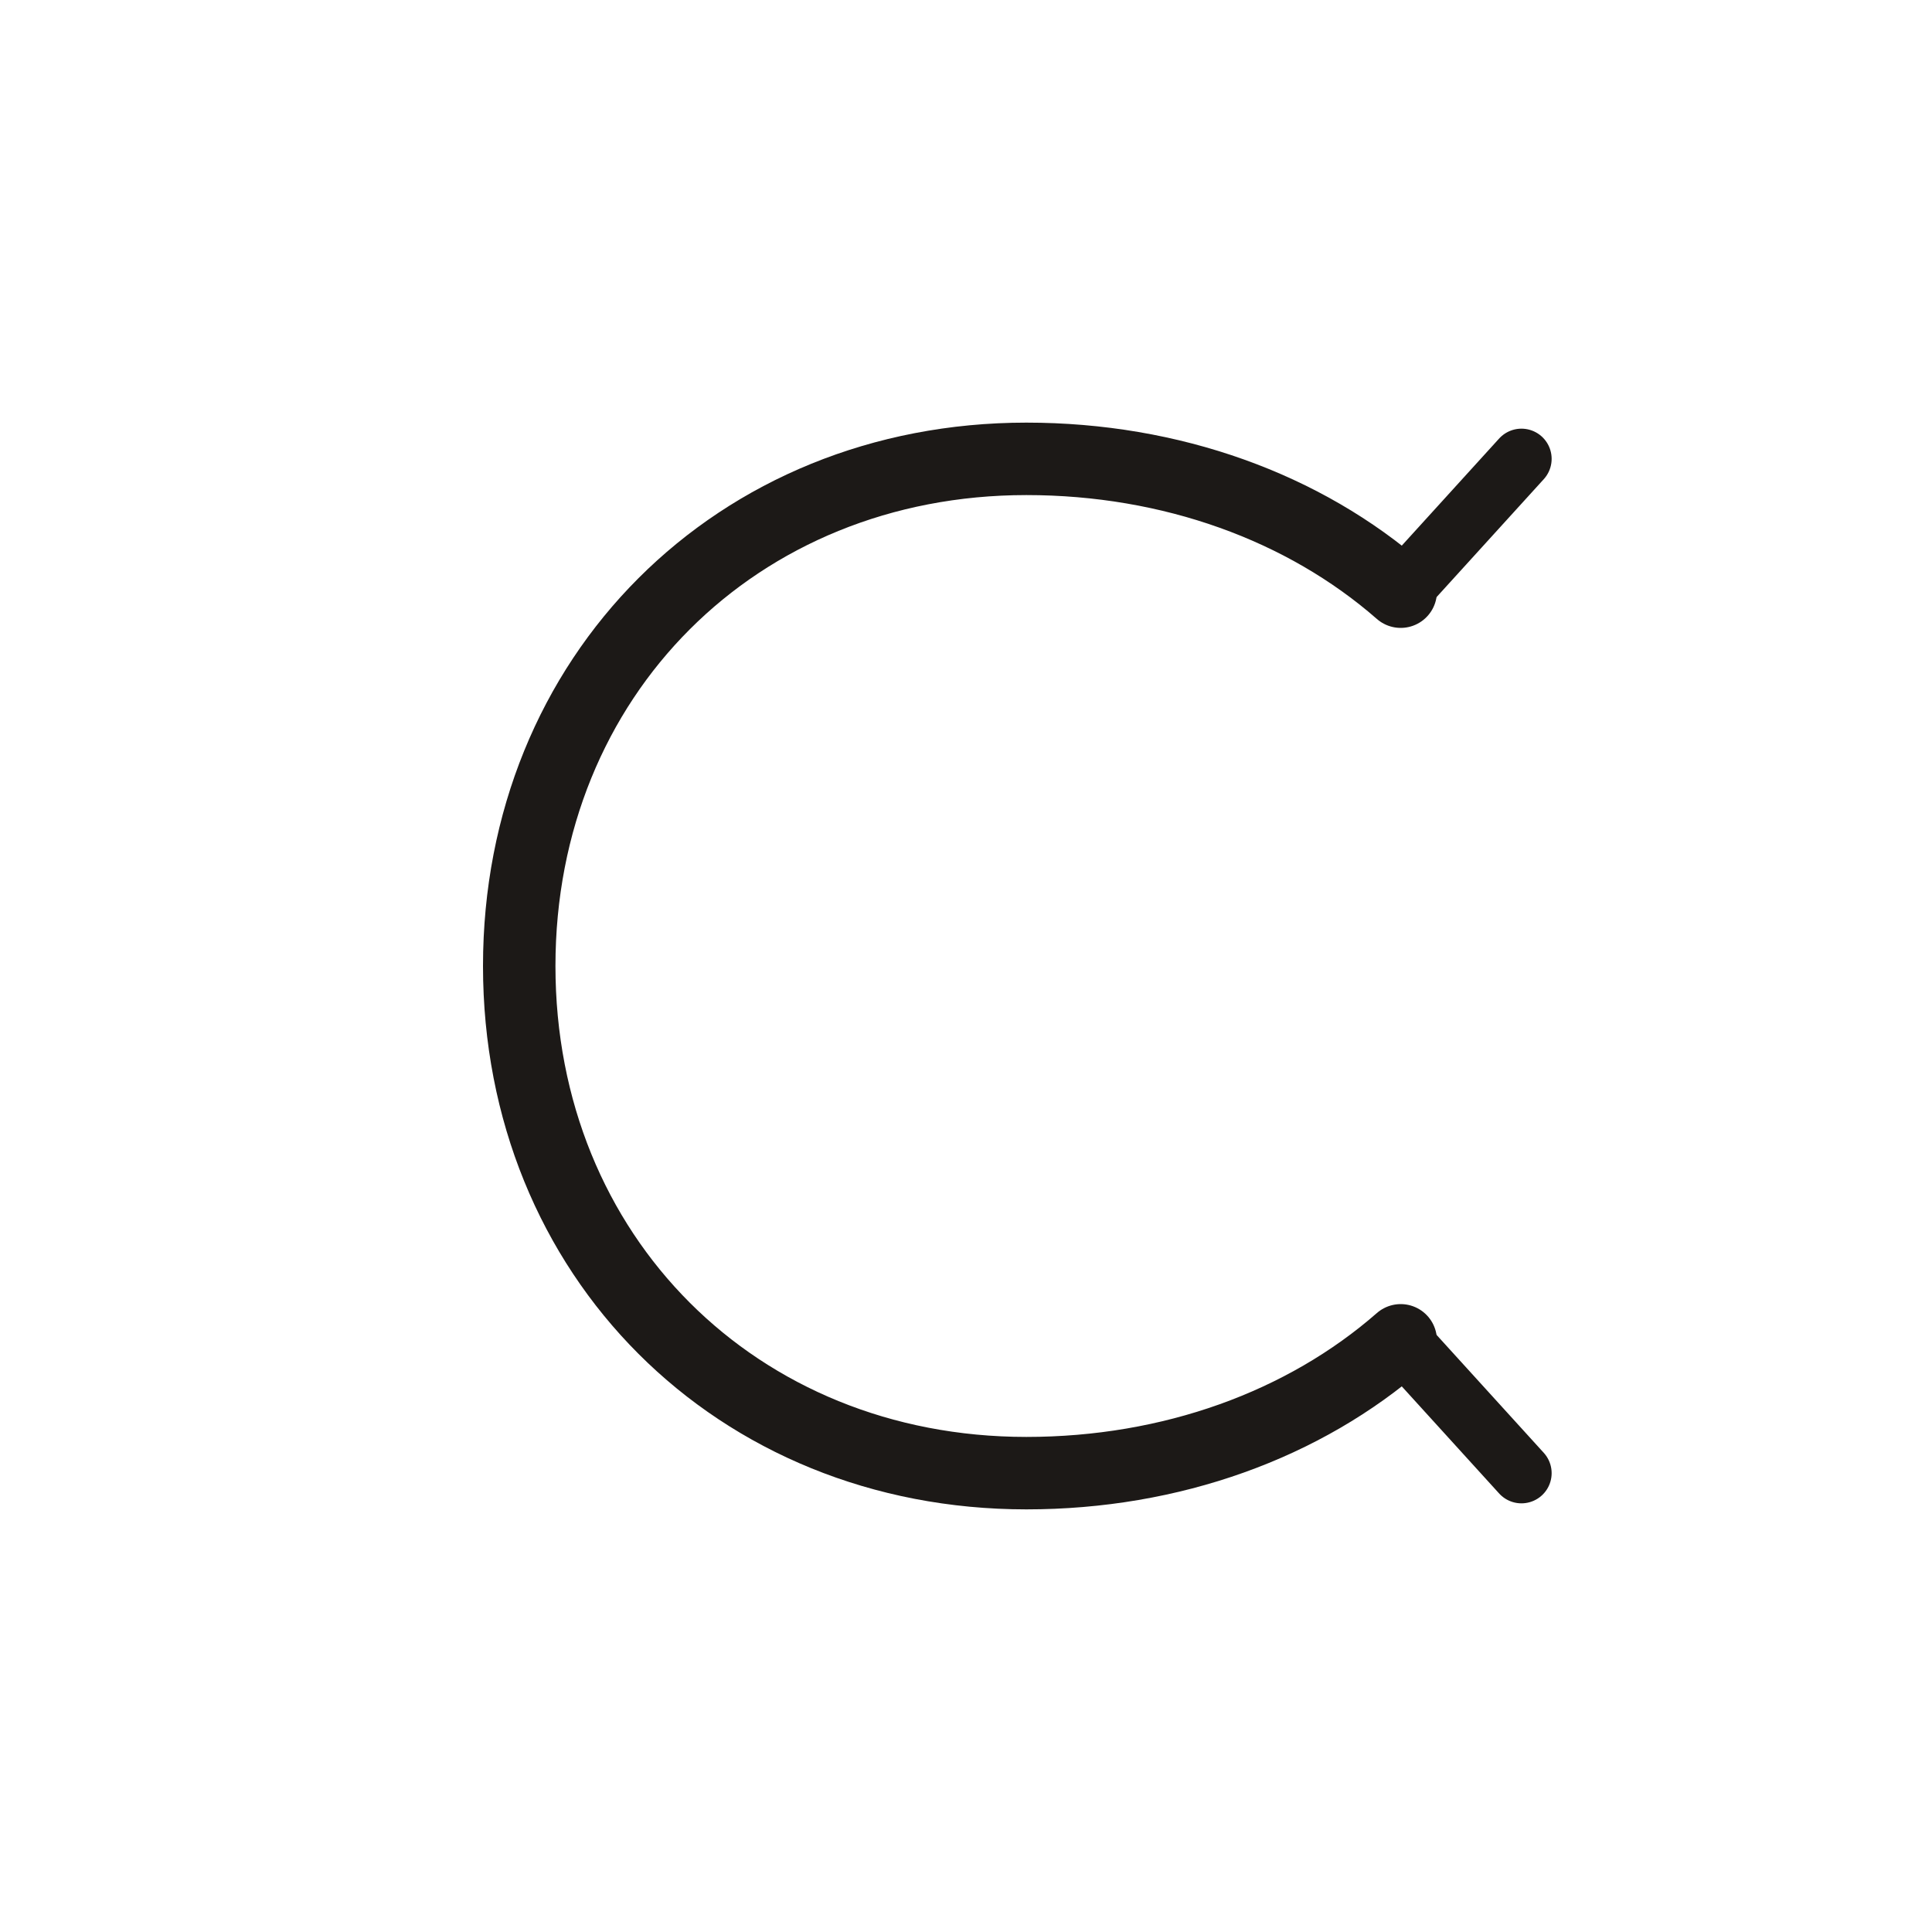 <svg xmlns="http://www.w3.org/2000/svg" viewBox="0 0 32 32">
  <rect width="32" height="32" fill="white"/>
  <g transform="translate(4, 3)">
    <path d="M19.2 6.8c-1.6-1.4-3.8-2.2-6.2-2.2-4.8 0-8.4 3.6-8.4 8.4 0 4.8 3.6 8.4 8.4 8.4 2.4 0 4.6-0.8 6.2-2.2"
          fill="none"
          stroke="#1c1917"
          stroke-width="1.2"
          stroke-linecap="round"/>
    <path d="M19.2 6.8l2 -2.2M19.2 19.2l2 2.2"
          fill="none"
          stroke="#1c1917"
          stroke-width="1"
          stroke-linecap="round"/>
  </g>
</svg>
